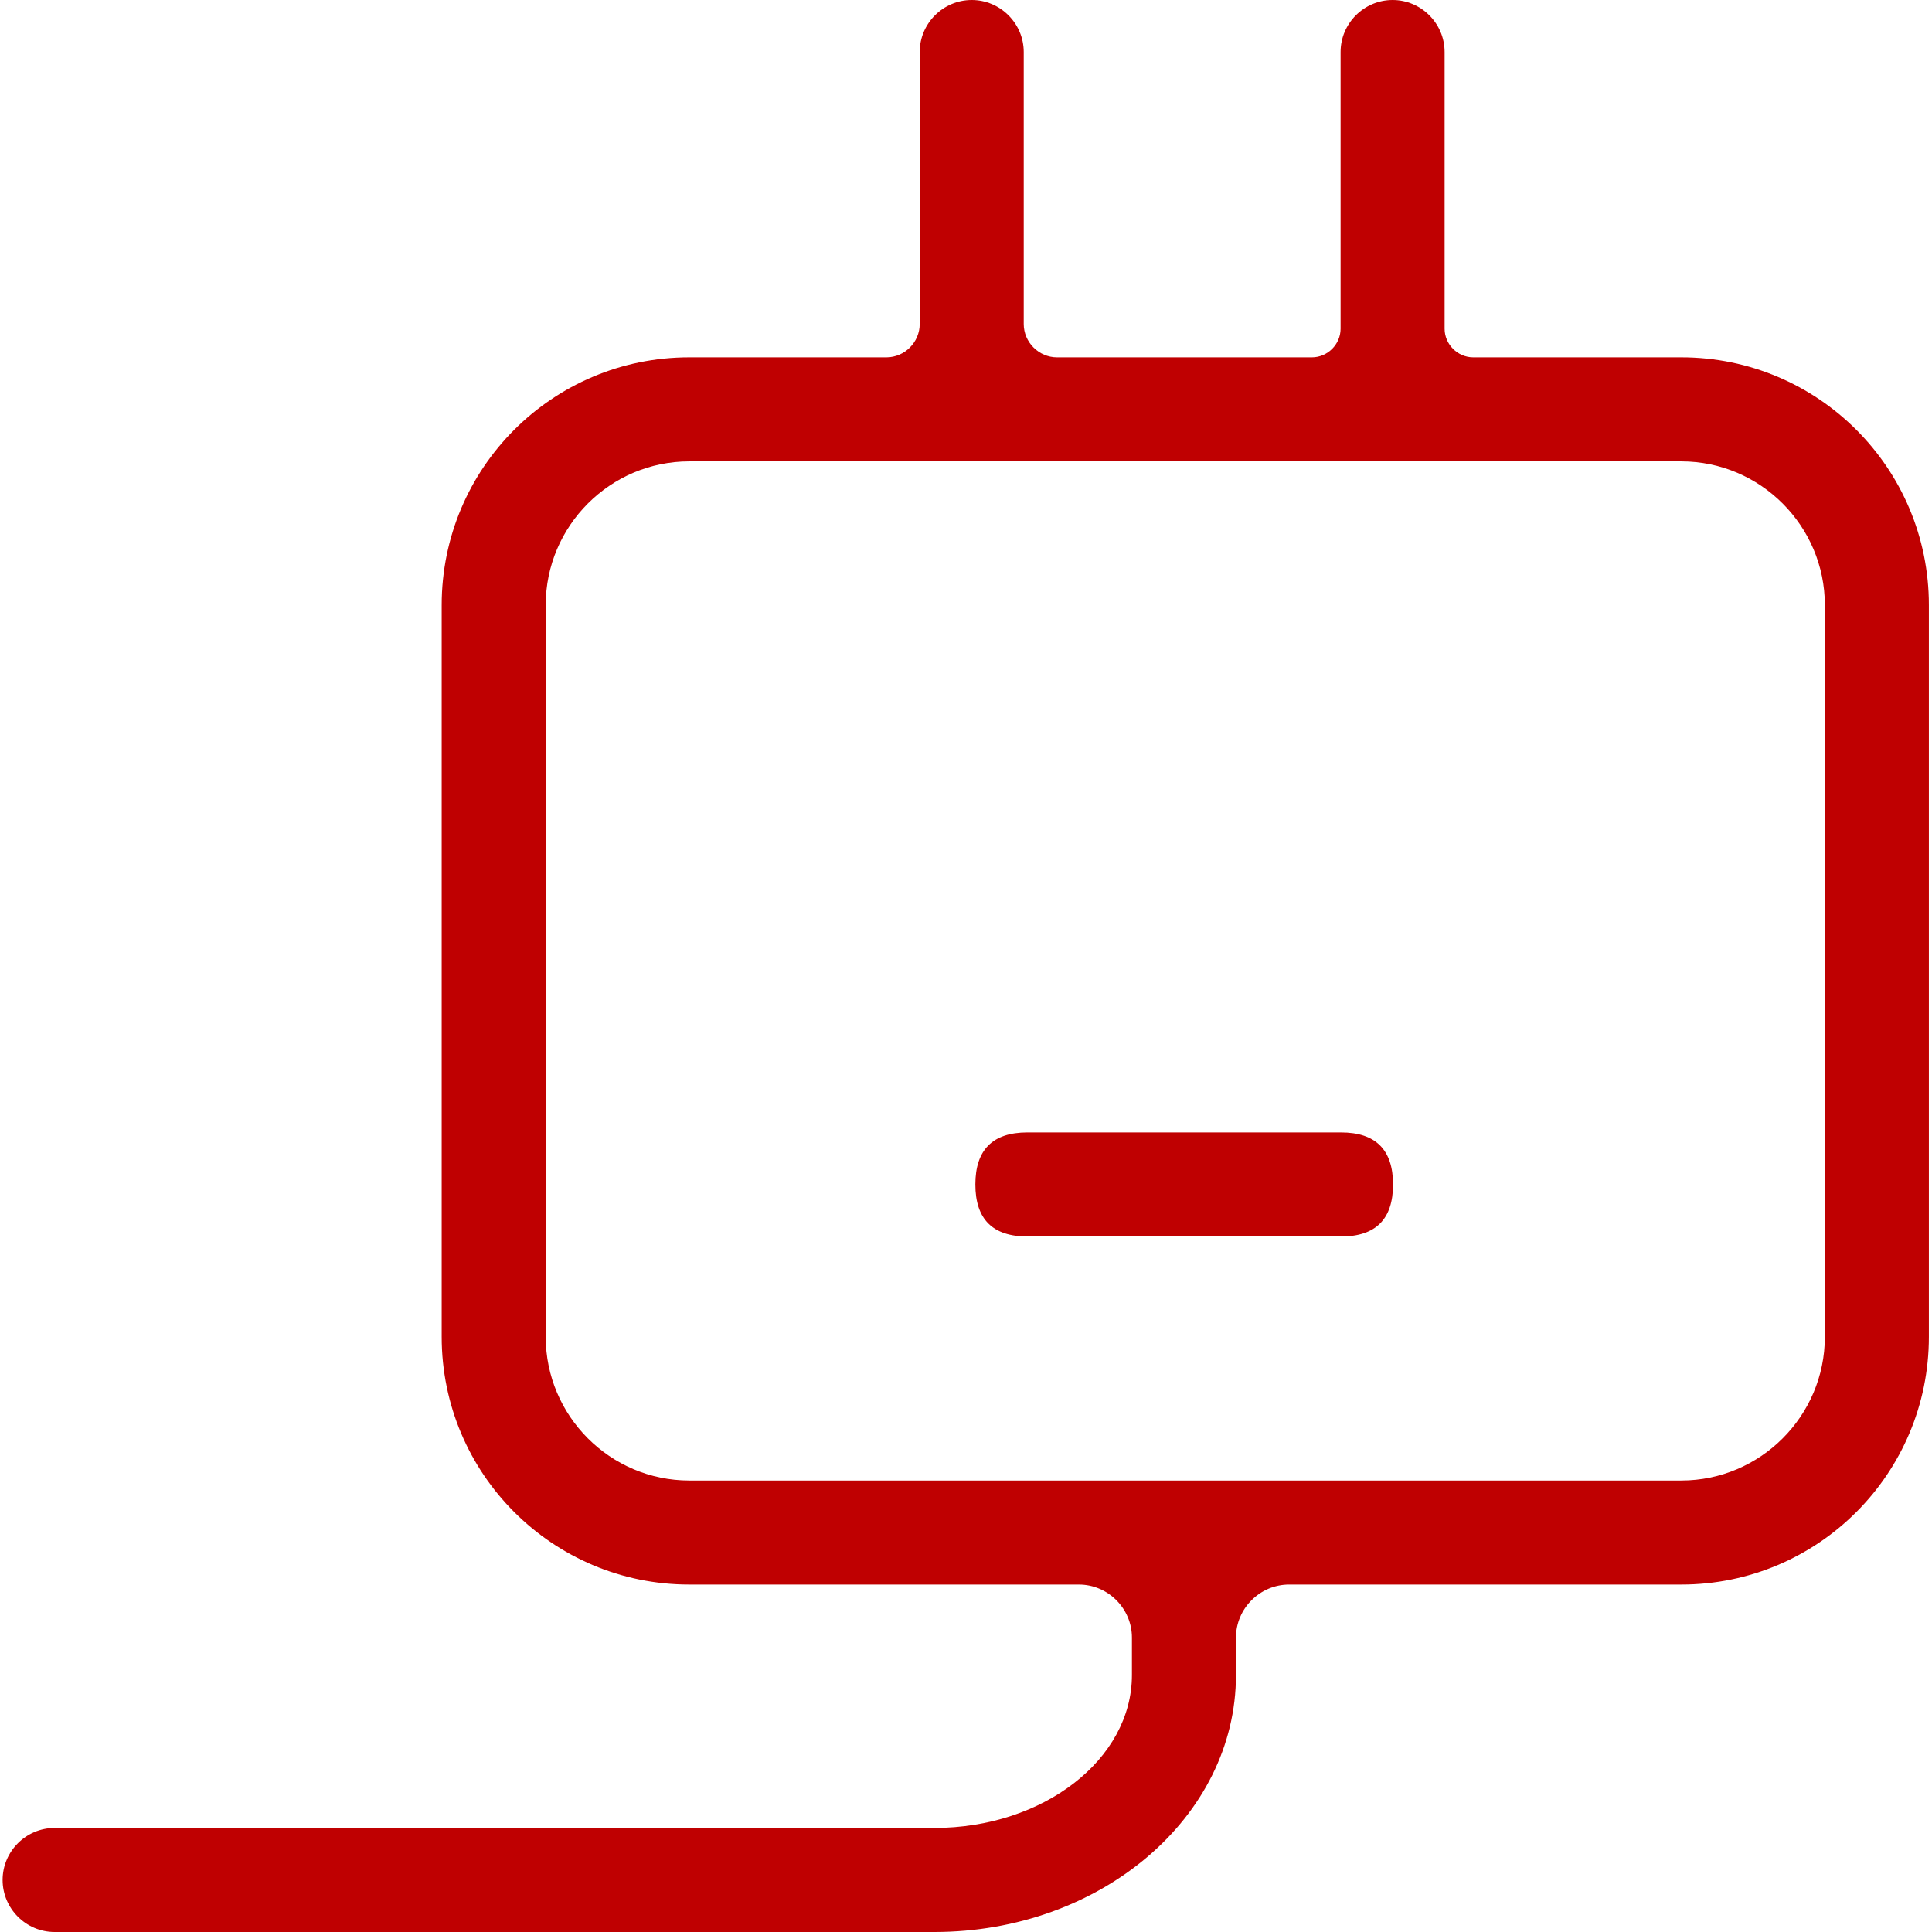 <svg width="26" height="26" viewBox="0 0 26 26" fill="none" xmlns="http://www.w3.org/2000/svg">
<g clip-path="url(#clip0_2104_5662)">
<path d="M22.626 4.809H19.826C19.616 4.809 19.441 4.634 19.441 4.424V0.7C19.441 0.315 19.126 0 18.741 0C18.356 0 18.041 0.315 18.041 0.7V4.424C18.041 4.634 17.866 4.809 17.655 4.809H14.225C13.98 4.809 13.777 4.606 13.777 4.361V0.7C13.777 0.315 13.462 0 13.077 0C12.692 0 12.377 0.315 12.377 0.7V4.361C12.377 4.606 12.174 4.809 11.929 4.809H9.276C7.435 4.809 5.944 6.3 5.944 8.142V17.991C5.944 19.832 7.435 21.324 9.276 21.324H14.519C14.911 21.324 15.233 21.646 15.233 22.038V22.542C15.233 23.676 14.043 24.6 12.573 24.6H0.735C0.35 24.6 0.035 24.915 0.035 25.3C0.035 25.685 0.35 26 0.735 26H12.573C14.813 26 16.633 24.453 16.633 22.542V22.038C16.633 21.646 16.956 21.324 17.348 21.324H22.626C24.467 21.324 25.958 19.832 25.958 17.991V8.142C25.958 6.3 24.467 4.809 22.626 4.809ZM24.558 17.991C24.558 19.055 23.69 19.924 22.626 19.924H9.276C8.212 19.924 7.344 19.055 7.344 17.991V8.142C7.344 7.078 8.212 6.209 9.276 6.209H22.626C23.69 6.209 24.558 7.078 24.558 8.142V17.991Z" fill="#BF0001"/>
<path d="M13.826 15.24H18.047C18.514 15.24 18.747 15.474 18.747 15.94C18.747 16.407 18.514 16.64 18.047 16.64H13.826C13.359 16.64 13.126 16.407 13.126 15.94C13.126 15.474 13.359 15.24 13.826 15.24Z" fill="#BF0001"/>
</g>
<defs>
<clipPath id="clip0_2104_5662">
<rect width="26" height="26" fill="white"/>
</clipPath>
</defs>
</svg>
